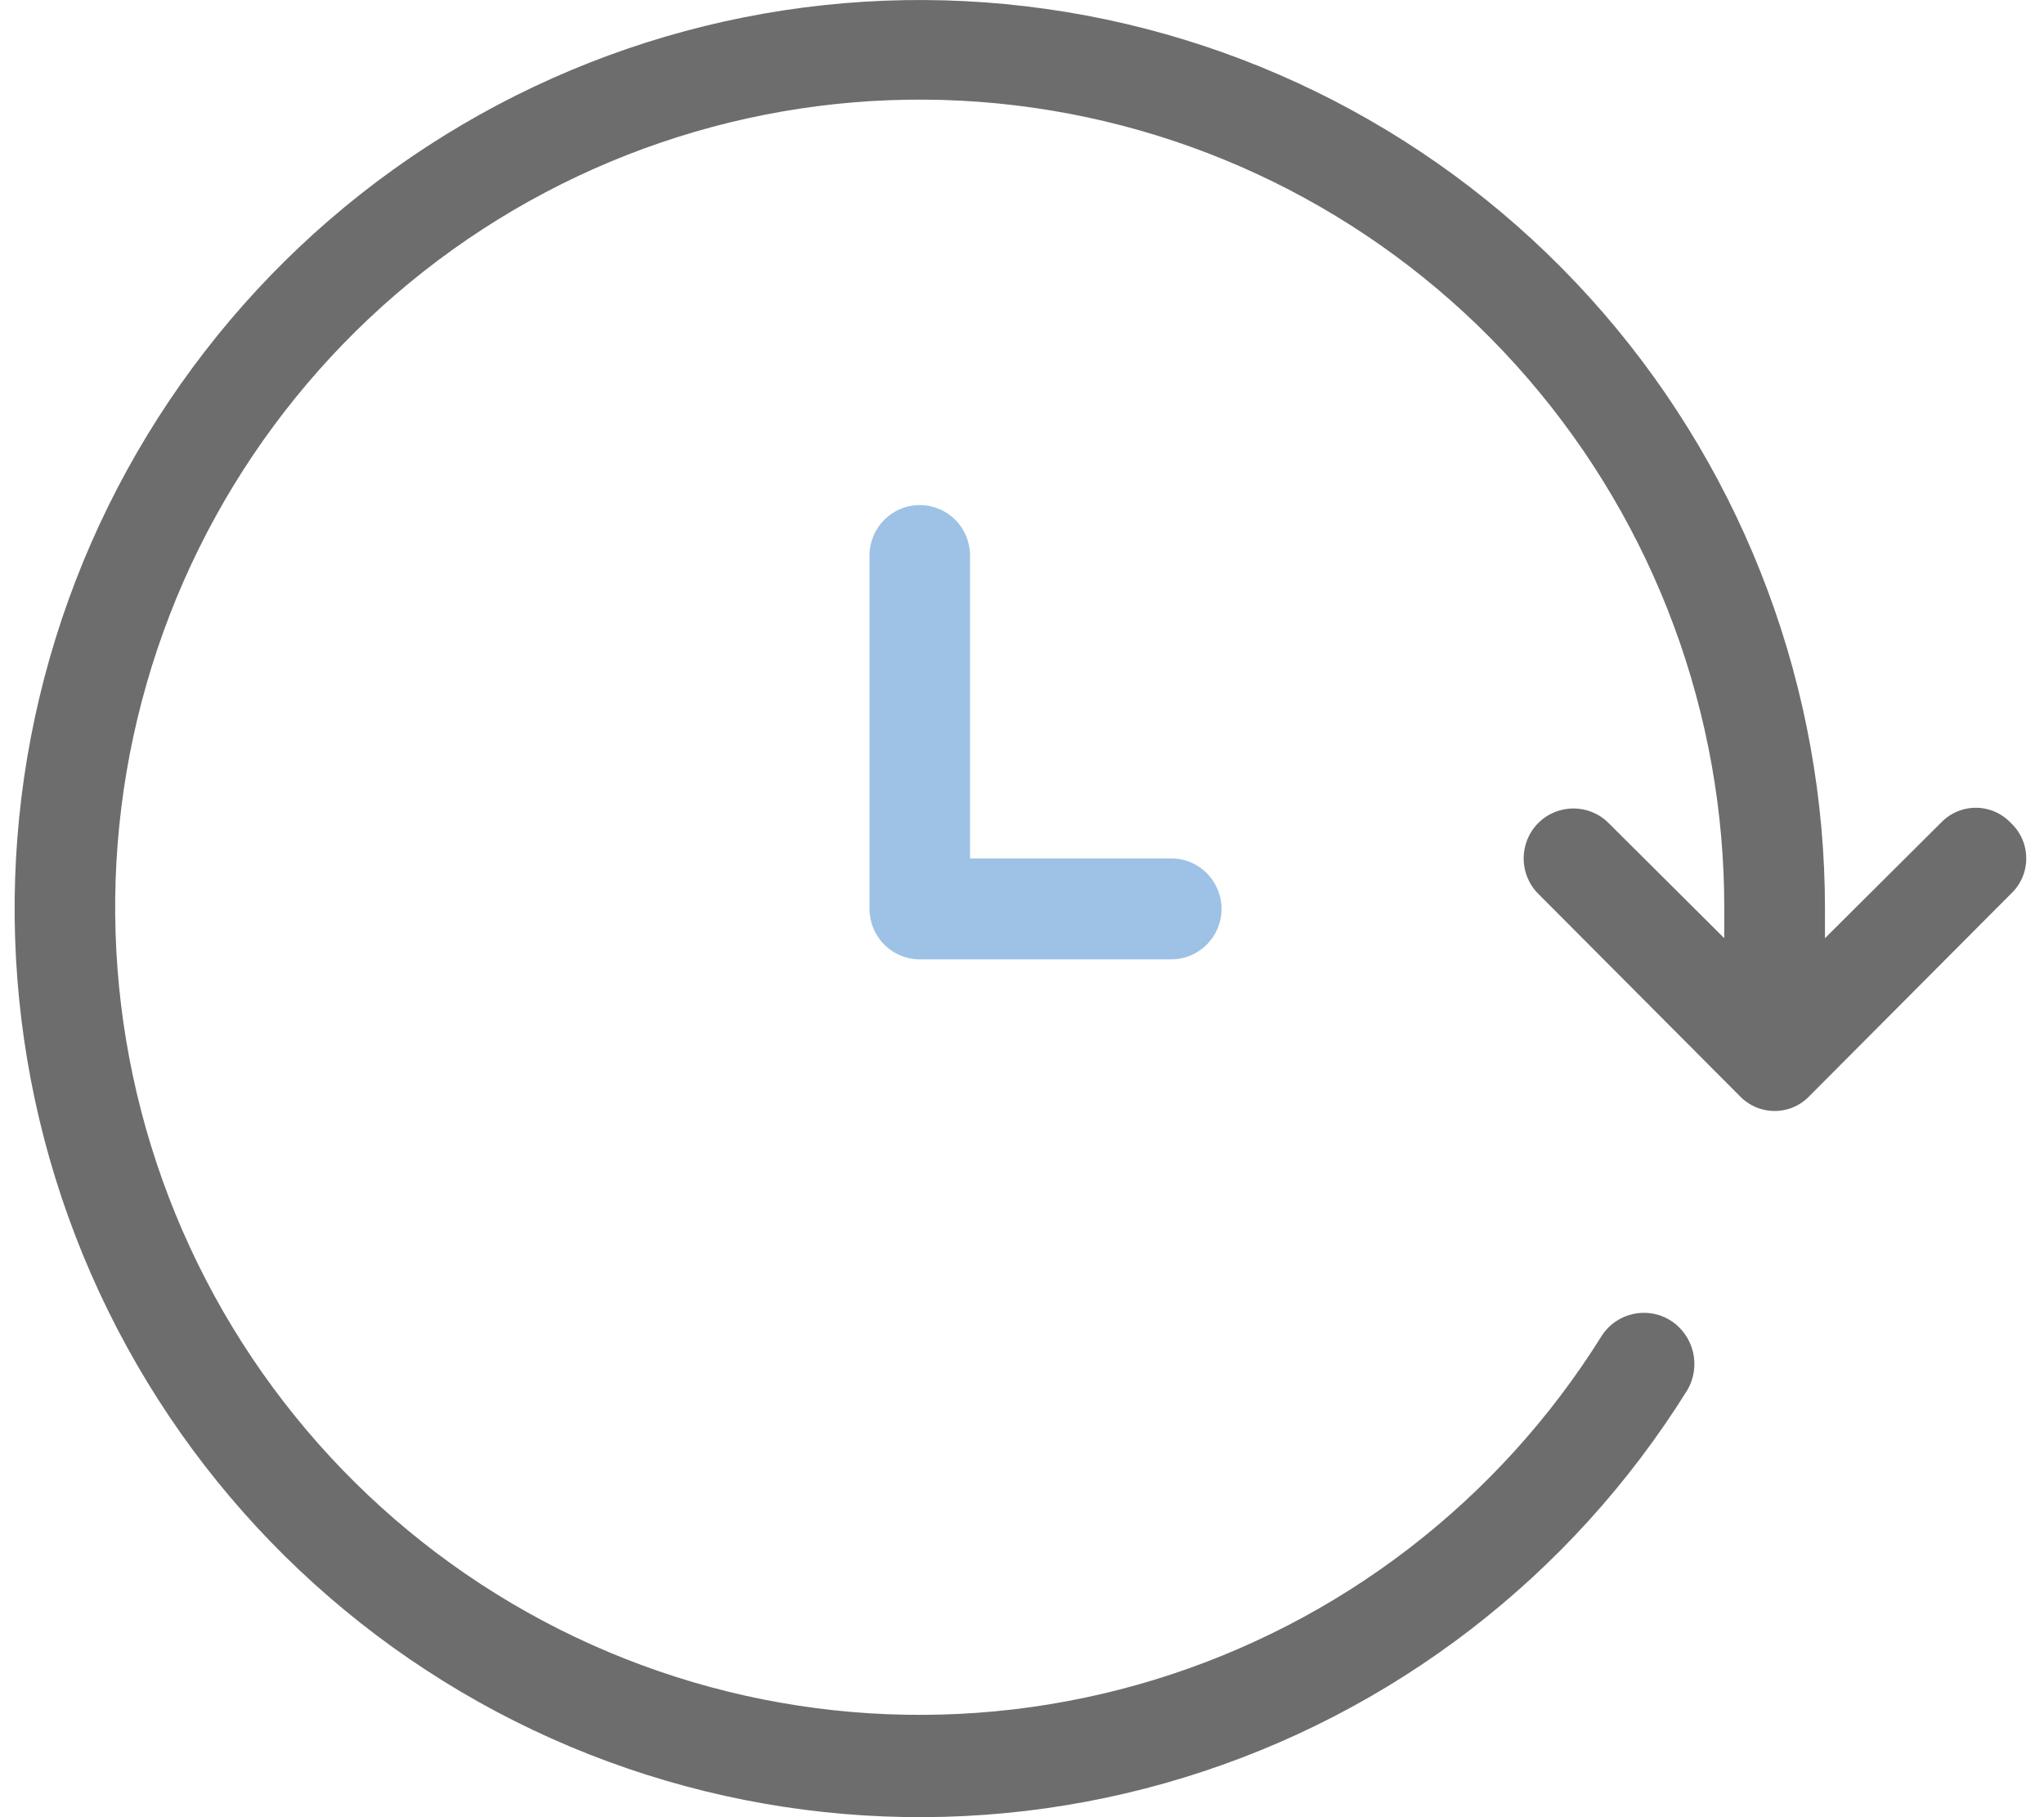 <svg width="63" height="56" viewBox="0 0 63 56" fill="none" xmlns="http://www.w3.org/2000/svg">
<g clip-path="url(#clip0_209_10092)">
<path d="M61.982 25.365C61.701 25.064 61.309 24.893 60.898 24.893C60.488 24.893 60.095 25.064 59.813 25.365L56.249 28.912V28.009C56.251 21.259 53.823 14.735 49.412 9.637C45 4.541 38.904 1.216 32.244 0.275C25.584 -0.668 18.809 0.837 13.165 4.512C7.522 8.185 3.393 13.783 1.535 20.271C-0.322 26.759 0.22 33.703 3.059 39.821C5.9 45.941 10.847 50.825 16.99 53.573C23.134 56.321 30.06 56.751 36.492 54.78C42.926 52.809 48.433 48.572 52 42.849C52.437 42.116 52.218 41.168 51.505 40.703C50.786 40.24 49.829 40.449 49.366 41.169C46.192 46.256 41.292 50.02 35.572 51.768C29.851 53.516 23.694 53.131 18.233 50.683C12.773 48.235 8.379 43.888 5.858 38.445C3.338 33.003 2.864 26.829 4.521 21.061C6.177 15.295 9.856 10.323 14.876 7.063C19.897 3.803 25.923 2.472 31.843 3.319C37.764 4.164 43.18 7.129 47.094 11.667C51.009 16.204 53.158 22.008 53.145 28.009V28.912L49.581 25.365C48.982 24.764 48.011 24.764 47.411 25.365C46.812 25.967 46.812 26.941 47.411 27.543L53.611 33.765C53.893 34.065 54.285 34.237 54.697 34.237C55.109 34.237 55.501 34.067 55.782 33.765L61.982 27.543C62.283 27.26 62.453 26.867 62.453 26.453C62.453 26.04 62.283 25.647 61.982 25.365H61.984H61.982Z" fill="#6D6D6D"/>
<path d="M28.35 15.565C27.493 15.565 26.8 16.261 26.8 17.12V28.009C26.8 28.421 26.963 28.817 27.254 29.109C27.545 29.401 27.94 29.565 28.35 29.565H36.099C36.955 29.565 37.65 28.868 37.65 28.009C37.65 27.151 36.955 26.453 36.099 26.453H29.899V17.12C29.899 16.708 29.736 16.312 29.446 16.02C29.155 15.728 28.761 15.565 28.35 15.565Z" fill="#9DC2E6"/>
</g>
<defs>
<clipPath id="clip0_209_10092">
<rect width="62" height="56" fill="white" transform="translate(0.451)"/>
</clipPath>
</defs>
</svg>